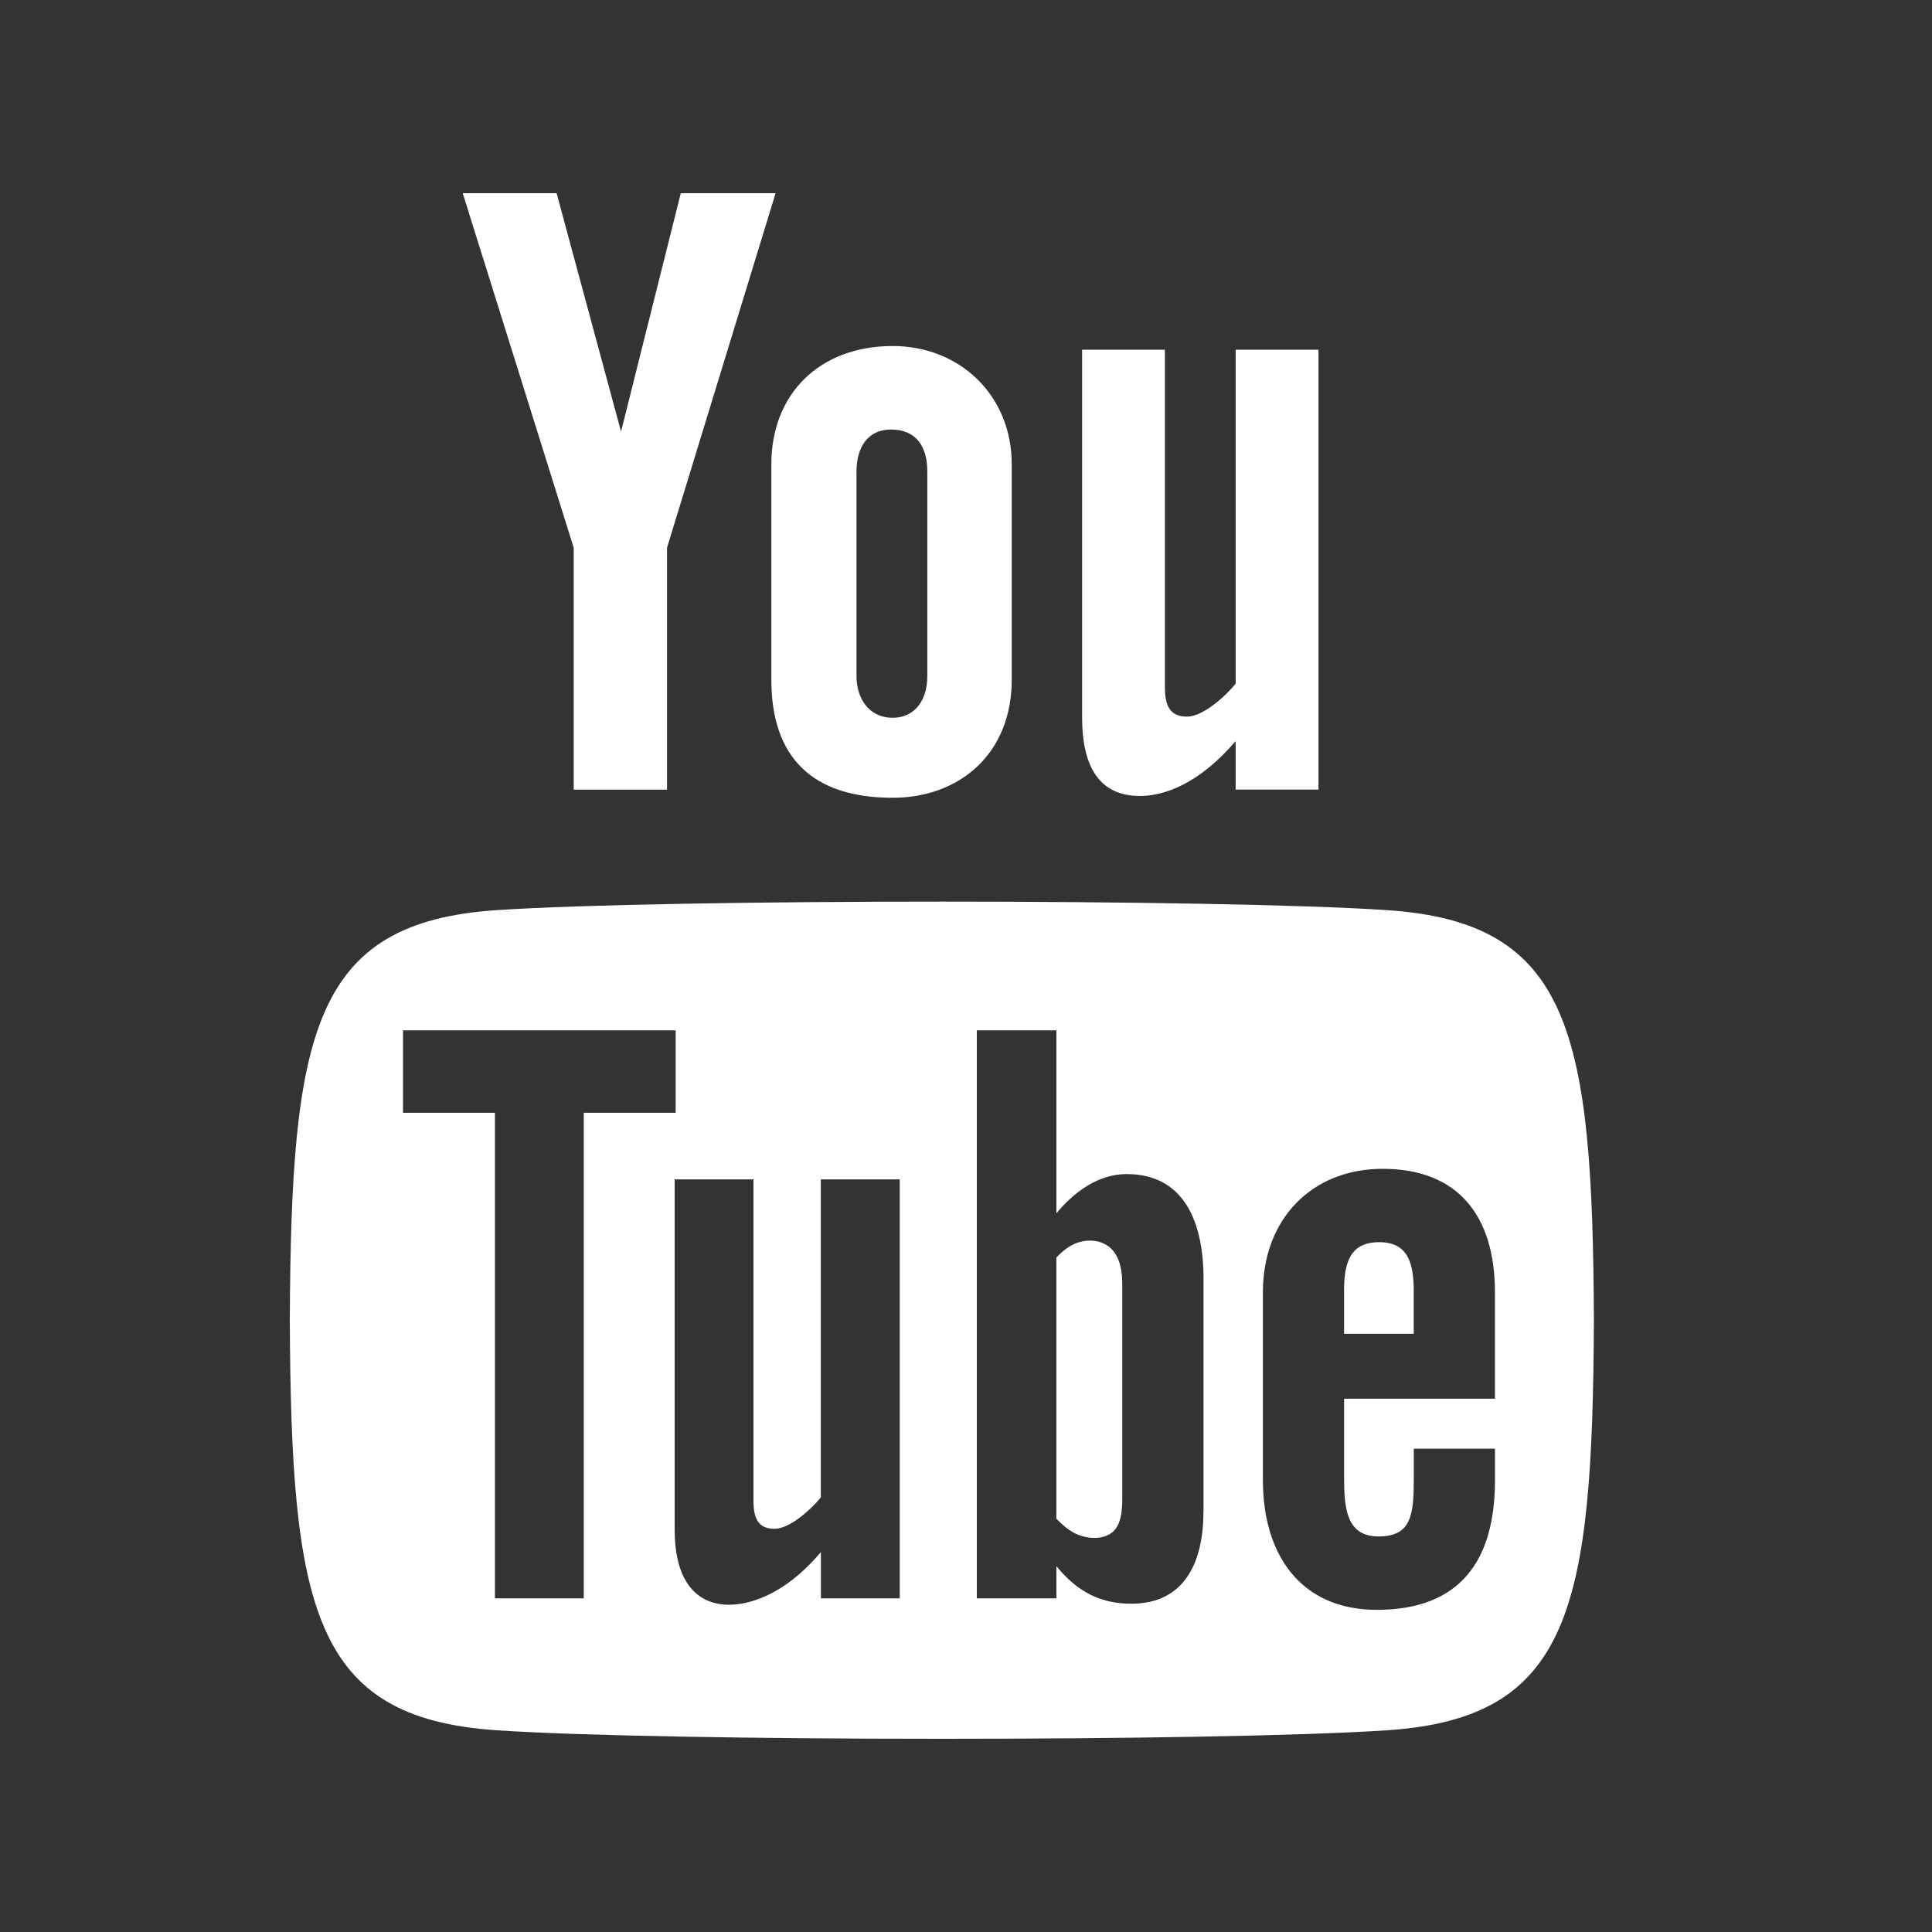 <svg width="40" height="40" viewBox="0 0 40 40" fill="none" xmlns="http://www.w3.org/2000/svg">
<rect x="0" y="0" width="40" height="40" fill="#333333" stroke="none"/>
<path fill-rule="evenodd" clip-rule="evenodd" d="M9.58 4H11.524L12.858 8.936L14.095 4H16.058L13.81 11.34V16.349H11.878V11.34L9.58 4ZM18.482 7.164C16.971 7.164 15.97 8.151 15.97 9.611V14.076C15.97 15.681 16.819 16.517 18.482 16.517C19.862 16.517 20.947 15.607 20.947 14.076V9.611C20.947 8.185 19.871 7.164 18.482 7.164ZM18.481 14.861C18.942 14.861 19.199 14.496 19.199 14V9.761C19.199 9.252 18.974 8.893 18.447 8.893C17.965 8.893 17.733 9.263 17.733 9.761V14C17.733 14.479 18.007 14.861 18.481 14.861ZM25.583 7.24V14.155C25.374 14.413 24.908 14.837 24.575 14.837C24.209 14.837 24.118 14.589 24.118 14.224V7.24H22.404V14.853C22.404 15.754 22.682 16.48 23.601 16.48C24.12 16.48 24.841 16.213 25.583 15.343V16.348H27.298V7.24H25.583ZM27.827 26.735C27.827 26.138 27.952 25.718 28.557 25.718C29.146 25.718 29.271 26.147 29.27 26.734V27.614H27.827V26.735ZM22.208 25.771C22.095 25.828 21.983 25.916 21.871 26.035V31.442C22.004 31.583 22.133 31.684 22.258 31.747C22.524 31.88 22.913 31.89 23.094 31.658C23.188 31.535 23.235 31.336 23.235 31.059V26.58C23.235 26.287 23.177 26.066 23.061 25.914C22.863 25.656 22.494 25.628 22.208 25.771ZM10.275 18.844C13.785 18.608 25.209 18.608 28.725 18.844C32.528 19.1 32.972 21.378 33 27.334C32.972 33.299 32.523 35.567 28.725 35.823C25.209 36.059 13.785 36.059 10.275 35.823C6.473 35.567 6.028 33.29 6 27.334C6.028 21.367 6.477 19.1 10.275 18.844ZM12.086 33.092H10.247V23.039H8.344V21.332H13.989V23.039H12.086V33.092ZM16.996 33.092H18.628V24.418H16.994V31.003C16.796 31.248 16.353 31.652 16.035 31.652C15.685 31.652 15.6 31.418 15.6 31.068V24.418H13.968V31.668C13.968 33.428 15.176 33.44 16.056 32.942C16.381 32.758 16.695 32.488 16.996 32.135V33.092ZM24.916 31.295C24.916 32.368 24.51 33.203 23.423 33.203C22.825 33.203 22.327 32.987 21.872 32.426V33.092H20.224V21.332H21.872V25.119C22.241 24.675 22.741 24.308 23.325 24.308C24.521 24.308 24.918 25.307 24.918 26.483V31.295H24.916ZM27.828 28.959H30.951V26.751C30.951 25.183 30.195 24.199 28.627 24.199C27.154 24.199 26.147 25.246 26.147 26.751V30.646C26.147 32.207 26.945 33.33 28.505 33.33C30.226 33.33 30.952 32.316 30.952 30.646V29.994H29.271V30.596C29.271 31.351 29.231 31.81 28.541 31.81C27.885 31.81 27.828 31.247 27.828 30.596V28.959Z" fill="white"/>
<mask id="mask0" mask-type="alpha" maskUnits="userSpaceOnUse" x="6" y="4" width="27" height="32">
<path fill-rule="evenodd" clip-rule="evenodd" d="M9.58 4H11.524L12.858 8.936L14.095 4H16.058L13.81 11.34V16.349H11.878V11.34L9.58 4ZM18.482 7.164C16.971 7.164 15.97 8.151 15.97 9.611V14.076C15.97 15.681 16.819 16.517 18.482 16.517C19.862 16.517 20.947 15.607 20.947 14.076V9.611C20.947 8.185 19.871 7.164 18.482 7.164ZM18.481 14.861C18.942 14.861 19.199 14.496 19.199 14V9.761C19.199 9.252 18.974 8.893 18.447 8.893C17.965 8.893 17.733 9.263 17.733 9.761V14C17.733 14.479 18.007 14.861 18.481 14.861ZM25.583 7.24V14.155C25.374 14.413 24.908 14.837 24.575 14.837C24.209 14.837 24.118 14.589 24.118 14.224V7.24H22.404V14.853C22.404 15.754 22.682 16.48 23.601 16.48C24.12 16.48 24.841 16.213 25.583 15.343V16.348H27.298V7.24H25.583ZM27.827 26.735C27.827 26.138 27.952 25.718 28.557 25.718C29.146 25.718 29.271 26.147 29.27 26.734V27.614H27.827V26.735ZM22.208 25.771C22.095 25.828 21.983 25.916 21.871 26.035V31.442C22.004 31.583 22.133 31.684 22.258 31.747C22.524 31.88 22.913 31.89 23.094 31.658C23.188 31.535 23.235 31.336 23.235 31.059V26.58C23.235 26.287 23.177 26.066 23.061 25.914C22.863 25.656 22.494 25.628 22.208 25.771ZM10.275 18.844C13.785 18.608 25.209 18.608 28.725 18.844C32.528 19.1 32.972 21.378 33 27.334C32.972 33.299 32.523 35.567 28.725 35.823C25.209 36.059 13.785 36.059 10.275 35.823C6.473 35.567 6.028 33.29 6 27.334C6.028 21.367 6.477 19.1 10.275 18.844ZM12.086 33.092H10.247V23.039H8.344V21.332H13.989V23.039H12.086V33.092ZM16.996 33.092H18.628V24.418H16.994V31.003C16.796 31.248 16.353 31.652 16.035 31.652C15.685 31.652 15.6 31.418 15.6 31.068V24.418H13.968V31.668C13.968 33.428 15.176 33.44 16.056 32.942C16.381 32.758 16.695 32.488 16.996 32.135V33.092ZM24.916 31.295C24.916 32.368 24.51 33.203 23.423 33.203C22.825 33.203 22.327 32.987 21.872 32.426V33.092H20.224V21.332H21.872V25.119C22.241 24.675 22.741 24.308 23.325 24.308C24.521 24.308 24.918 25.307 24.918 26.483V31.295H24.916ZM27.828 28.959H30.951V26.751C30.951 25.183 30.195 24.199 28.627 24.199C27.154 24.199 26.147 25.246 26.147 26.751V30.646C26.147 32.207 26.945 33.33 28.505 33.33C30.226 33.33 30.952 32.316 30.952 30.646V29.994H29.271V30.596C29.271 31.351 29.231 31.81 28.541 31.81C27.885 31.81 27.828 31.247 27.828 30.596V28.959Z" fill="white"/>
</mask>
<g mask="url(#mask0)">
</g>
</svg>
